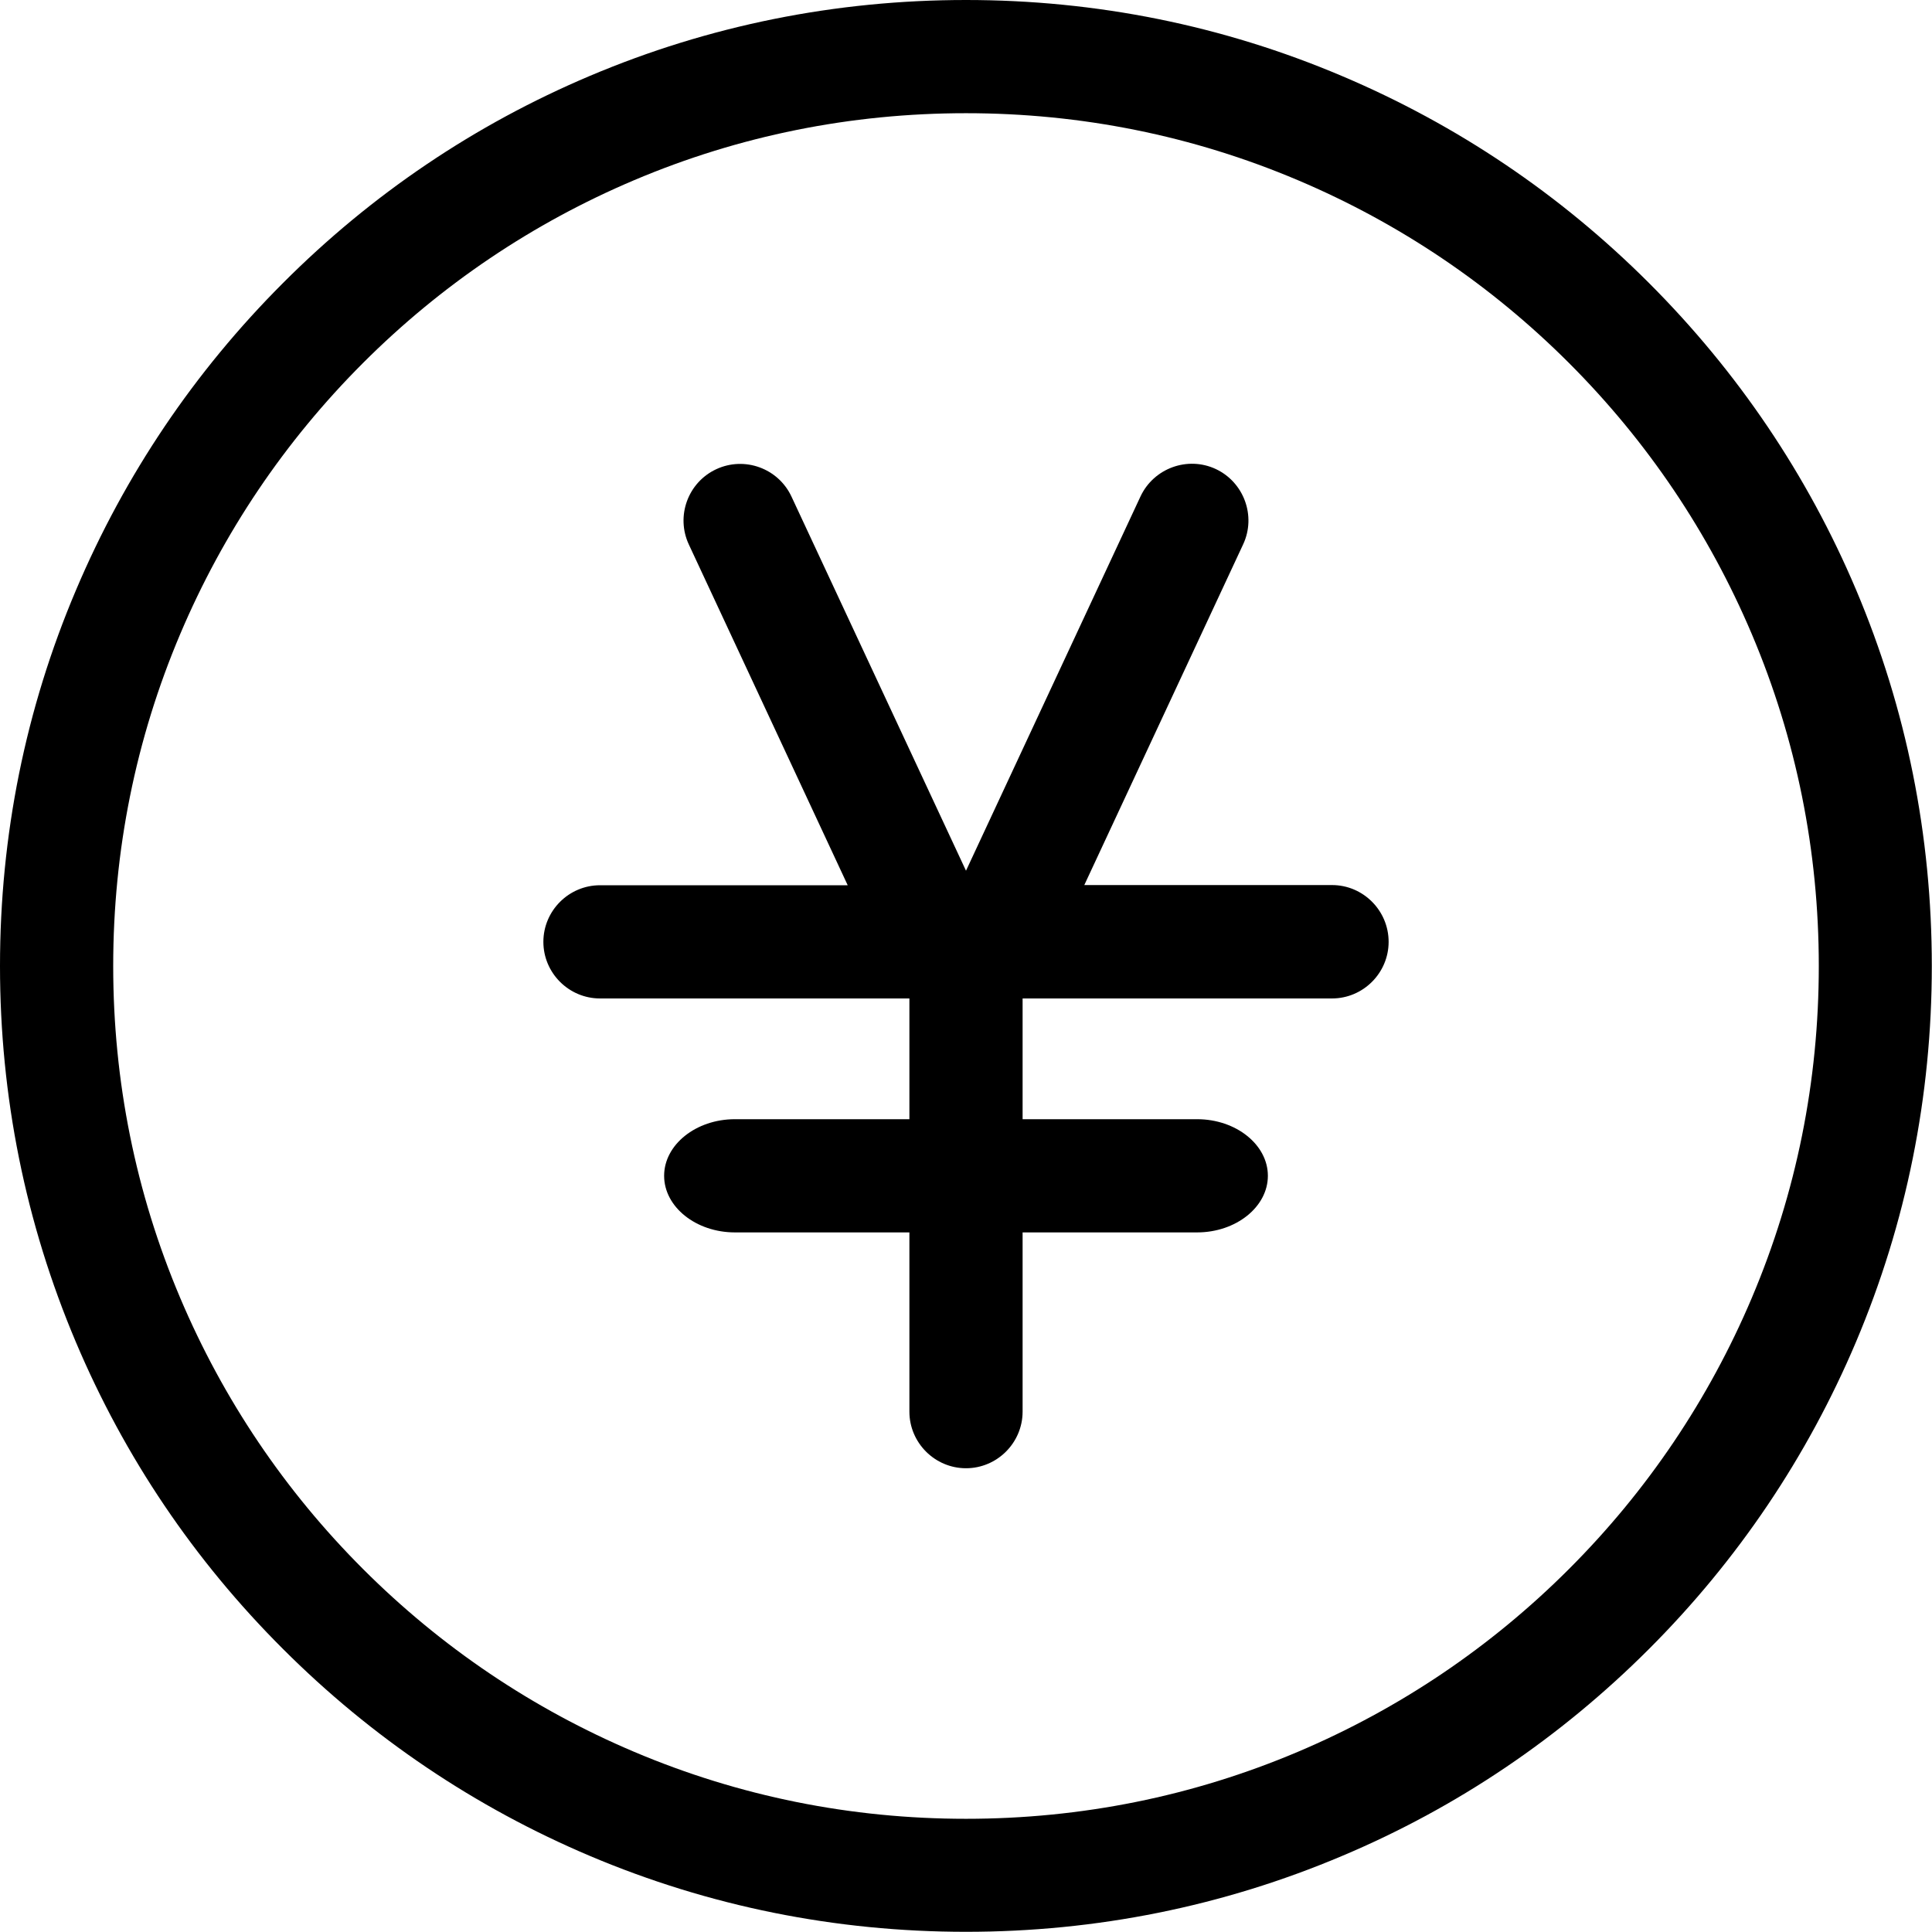 <?xml version="1.0" standalone="no"?><!DOCTYPE svg PUBLIC "-//W3C//DTD SVG 1.1//EN" "http://www.w3.org/Graphics/SVG/1.1/DTD/svg11.dtd"><svg t="1693028338187" class="icon" viewBox="0 0 1024 1024" version="1.1" xmlns="http://www.w3.org/2000/svg" p-id="22985" width="128" height="128" xmlns:xlink="http://www.w3.org/1999/xlink"><path d="M983.8 312.7C958 251.7 921 197 874 150c-47-47-101.8-83.9-162.7-109.7C648.2 13.5 581.1 0 512 0S375.8 13.5 312.7 40.2C251.7 66 197 102.9 150 150c-47 47-83.9 101.8-109.7 162.7C13.5 375.8 0 442.9 0 512s13.5 136.2 40.2 199.3C66 772.3 102.9 827 150 874c47 47 101.8 83.9 162.7 109.7 63.1 26.7 130.2 40.2 199.3 40.2s136.2-13.5 199.3-40.2C772.3 958 827 921 874 874c47-47 83.9-101.8 109.7-162.7 26.7-63.1 40.2-130.2 40.2-199.3s-13.4-136.2-40.1-199.3z m-55.3 375.2c-22.8 53.8-55.4 102.2-96.9 143.7s-89.9 74.1-143.7 96.9C632.2 952.1 573 964 512 964s-120.2-11.9-175.9-35.5c-53.8-22.8-102.2-55.4-143.7-96.9s-74.1-89.9-96.9-143.7C71.9 632.2 60 573 60 512s11.9-120.2 35.5-175.9c22.8-53.8 55.4-102.2 96.9-143.7s89.9-74.1 143.7-96.9C391.8 71.9 451 60 512 60s120.2 11.9 175.9 35.5c53.8 22.8 102.2 55.4 143.7 96.9s74.1 89.9 96.9 143.7C952.1 391.8 964 451 964 512s-11.9 120.2-35.5 175.9z" fill="#000000" p-id="22986"></path><path d="M706 469.1H574.7l84.2-180.6c7-15 0.4-32.9-14.5-39.9-15-7-32.9-0.4-39.9 14.5L512 461.5l-92.5-198.3c-7-15-24.9-21.5-39.9-14.5s-21.5 24.9-14.5 39.9l84.2 180.6H318c-16.5 0-30 13.5-30 30s13.5 30 30 30h164v64h-92.5c-20.6 0-37.5 13.5-37.5 30s16.9 30 37.5 30H482v95c0 16.5 13.5 30 30 30s30-13.5 30-30v-95h92.5c20.6 0 37.5-13.5 37.5-30s-16.9-30-37.5-30H542v-64h164c16.5 0 30-13.5 30-30 0-16.6-13.5-30.1-30-30.1z" fill="#000000" p-id="22987"></path></svg>